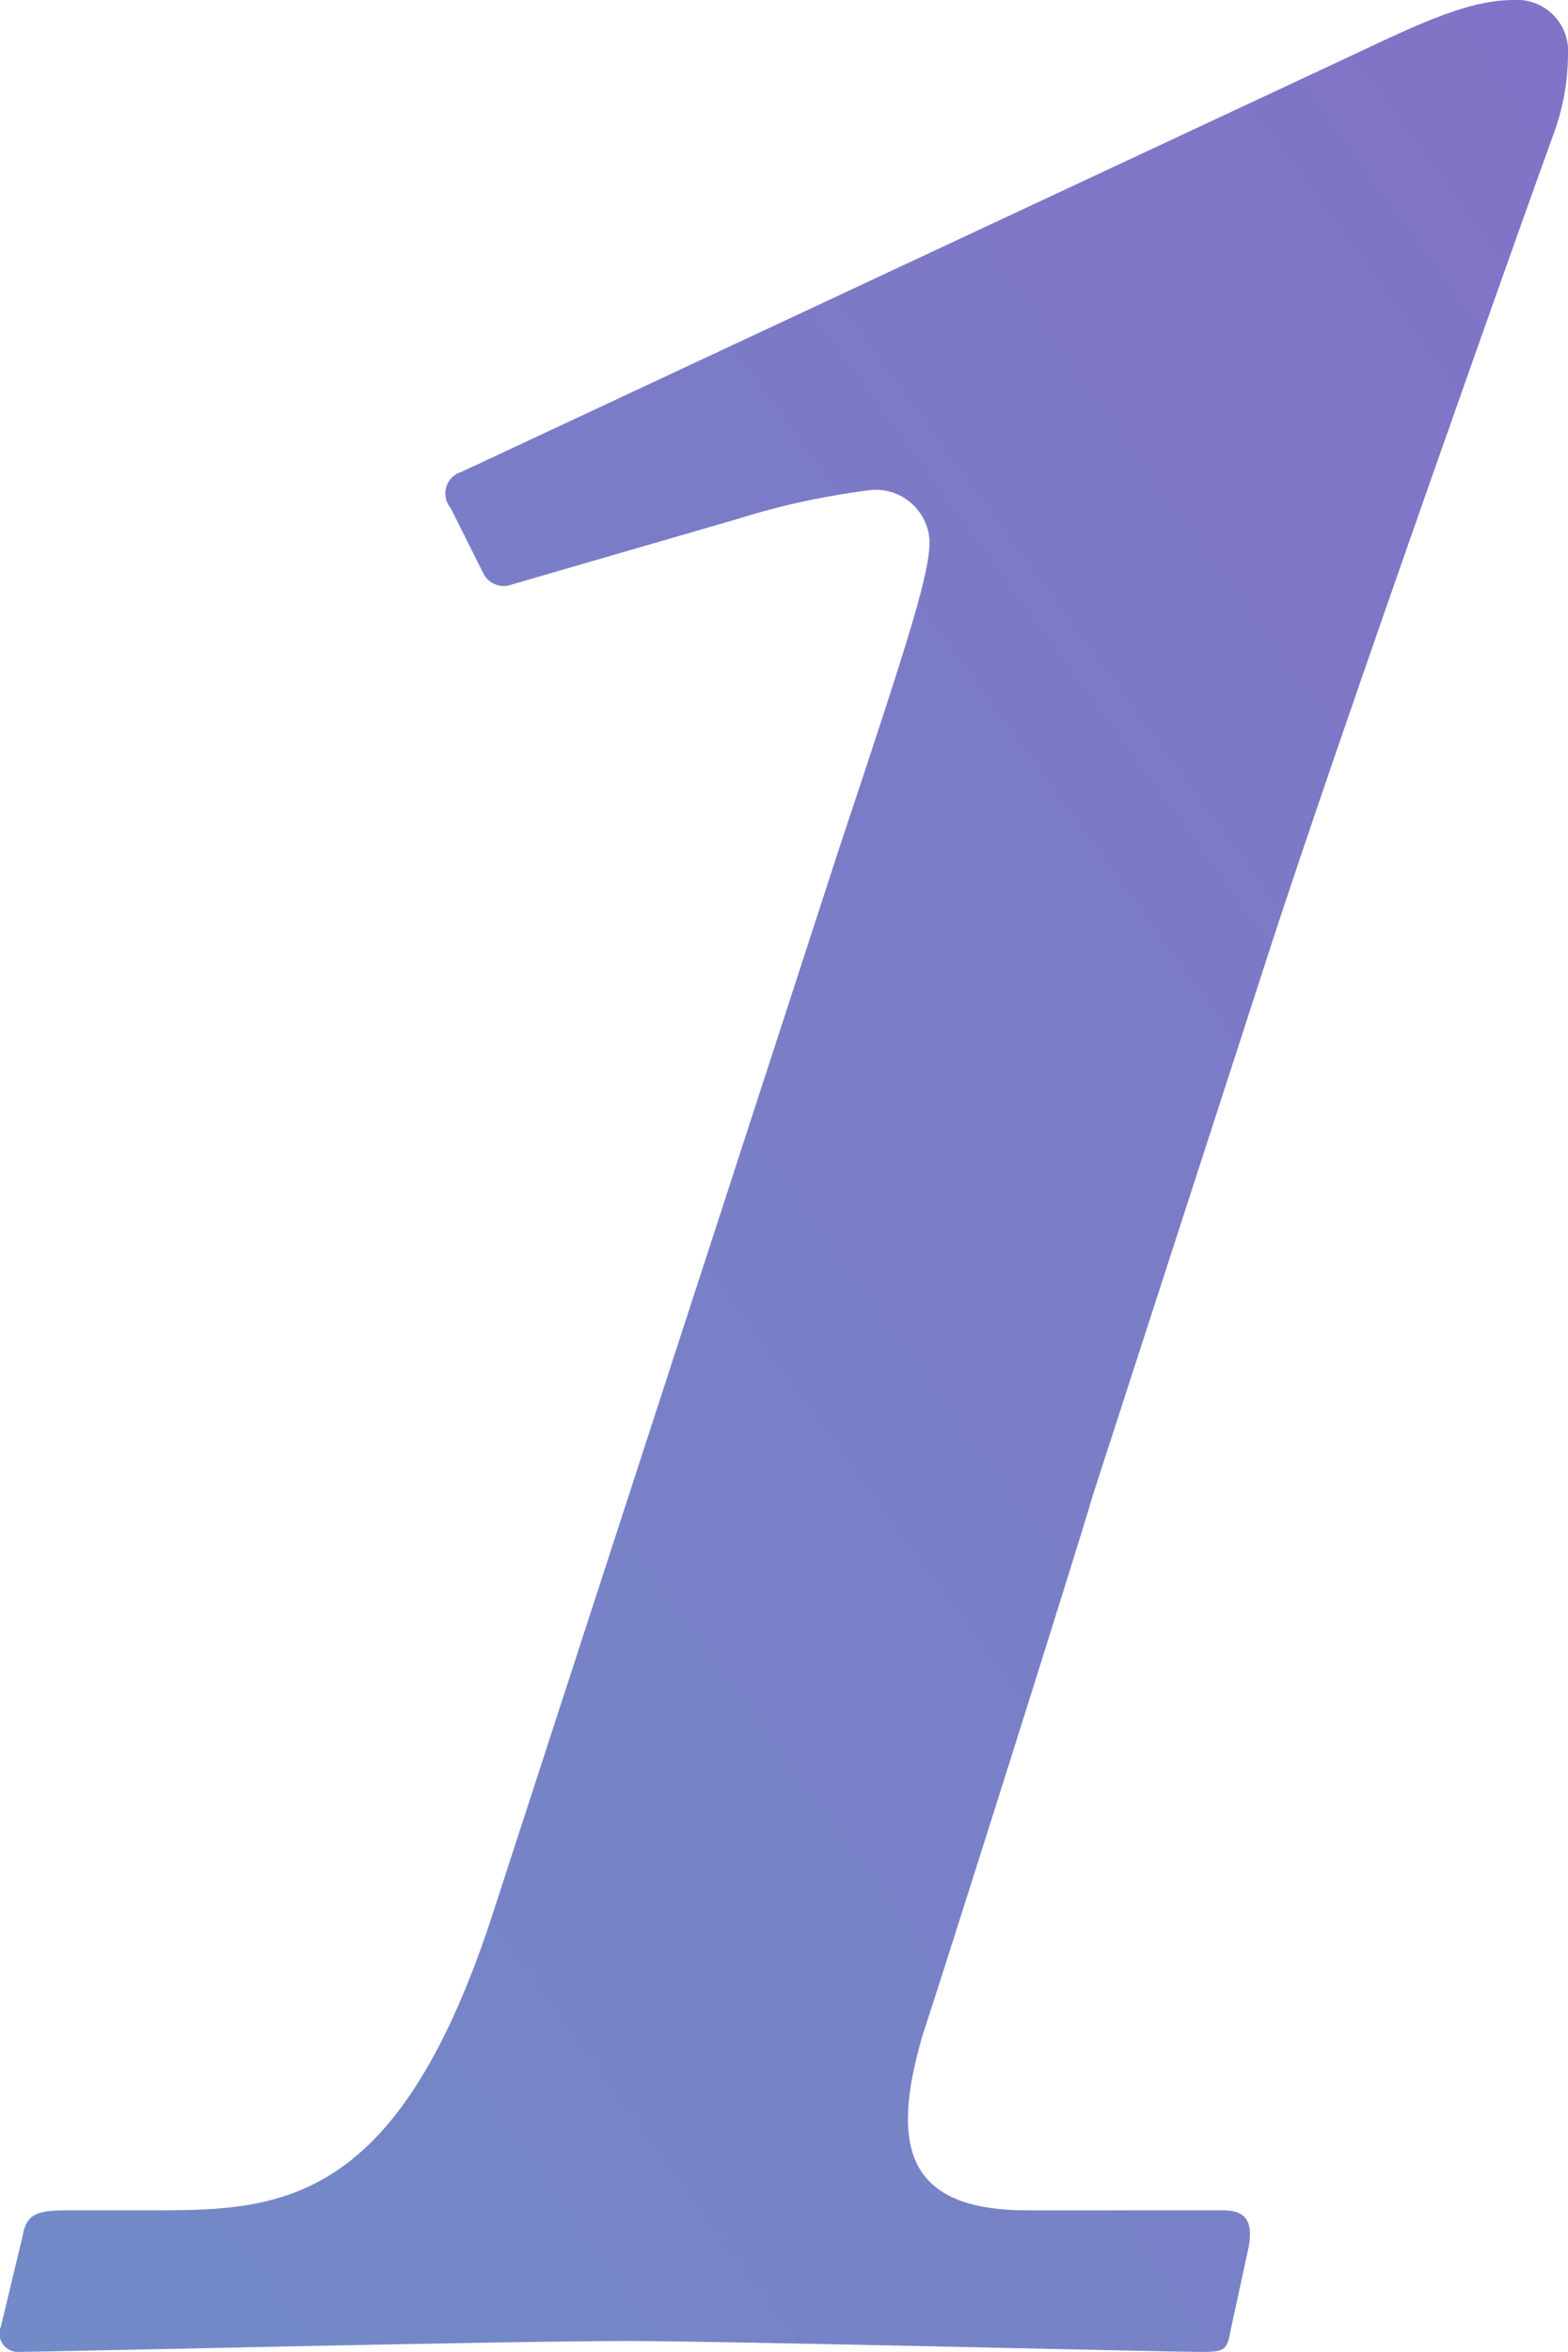 <svg xmlns="http://www.w3.org/2000/svg" xmlns:xlink="http://www.w3.org/1999/xlink" width="43.225" height="64.8" viewBox="0 0 43.225 64.8">
  <defs>
    <clipPath id="clip-path">
      <path id="パス_3141" data-name="パス 3141" d="M37.7-2.6c.1-.6,0-1-.7-1H31.6c-3.3,0-3.8-1.7-2.9-4.8.5-1.5,4.3-13.5,4.7-14.9l4.8-14.8c2-6.2,7.6-21.9,7.9-22.7a6.429,6.429,0,0,0,.4-2.2A1.409,1.409,0,0,0,45-64.5c-1.2,0-2.5.6-4.4,1.5L16-51.5a.621.621,0,0,0-.3,1l.9,1.8a.63.63,0,0,0,.8.3l6.2-1.8a20.71,20.71,0,0,1,3.7-.8,1.484,1.484,0,0,1,1.6,1.4c0,.9-.5,2.5-2.5,8.5L16.9-11.9c-2.6,8.1-5.8,8.3-9.3,8.3H5.1c-.8,0-1.1.1-1.2.7L3.3-.4a.505.505,0,0,0,.5.7C4.6.3,17.1,0,20.6,0c2.6,0,14.9.3,15.7.3.7,0,.8,0,.9-.6Z" transform="translate(-15071 -13425)"/>
    </clipPath>
    <linearGradient id="linear-gradient" y1="1" x2="1" gradientUnits="objectBoundingBox">
      <stop offset="0" stop-color="#718cc7"/>
      <stop offset="1" stop-color="#8271c7"/>
    </linearGradient>
  </defs>
  <g id="マスクグループ_319" data-name="マスクグループ 319" transform="translate(15067.725 13489.5)" clip-path="url(#clip-path)">
    <rect id="長方形_2597" data-name="長方形 2597" width="51" height="69" transform="translate(-15072 -13492)" fill="url(#linear-gradient)"/>
  </g>
</svg>
